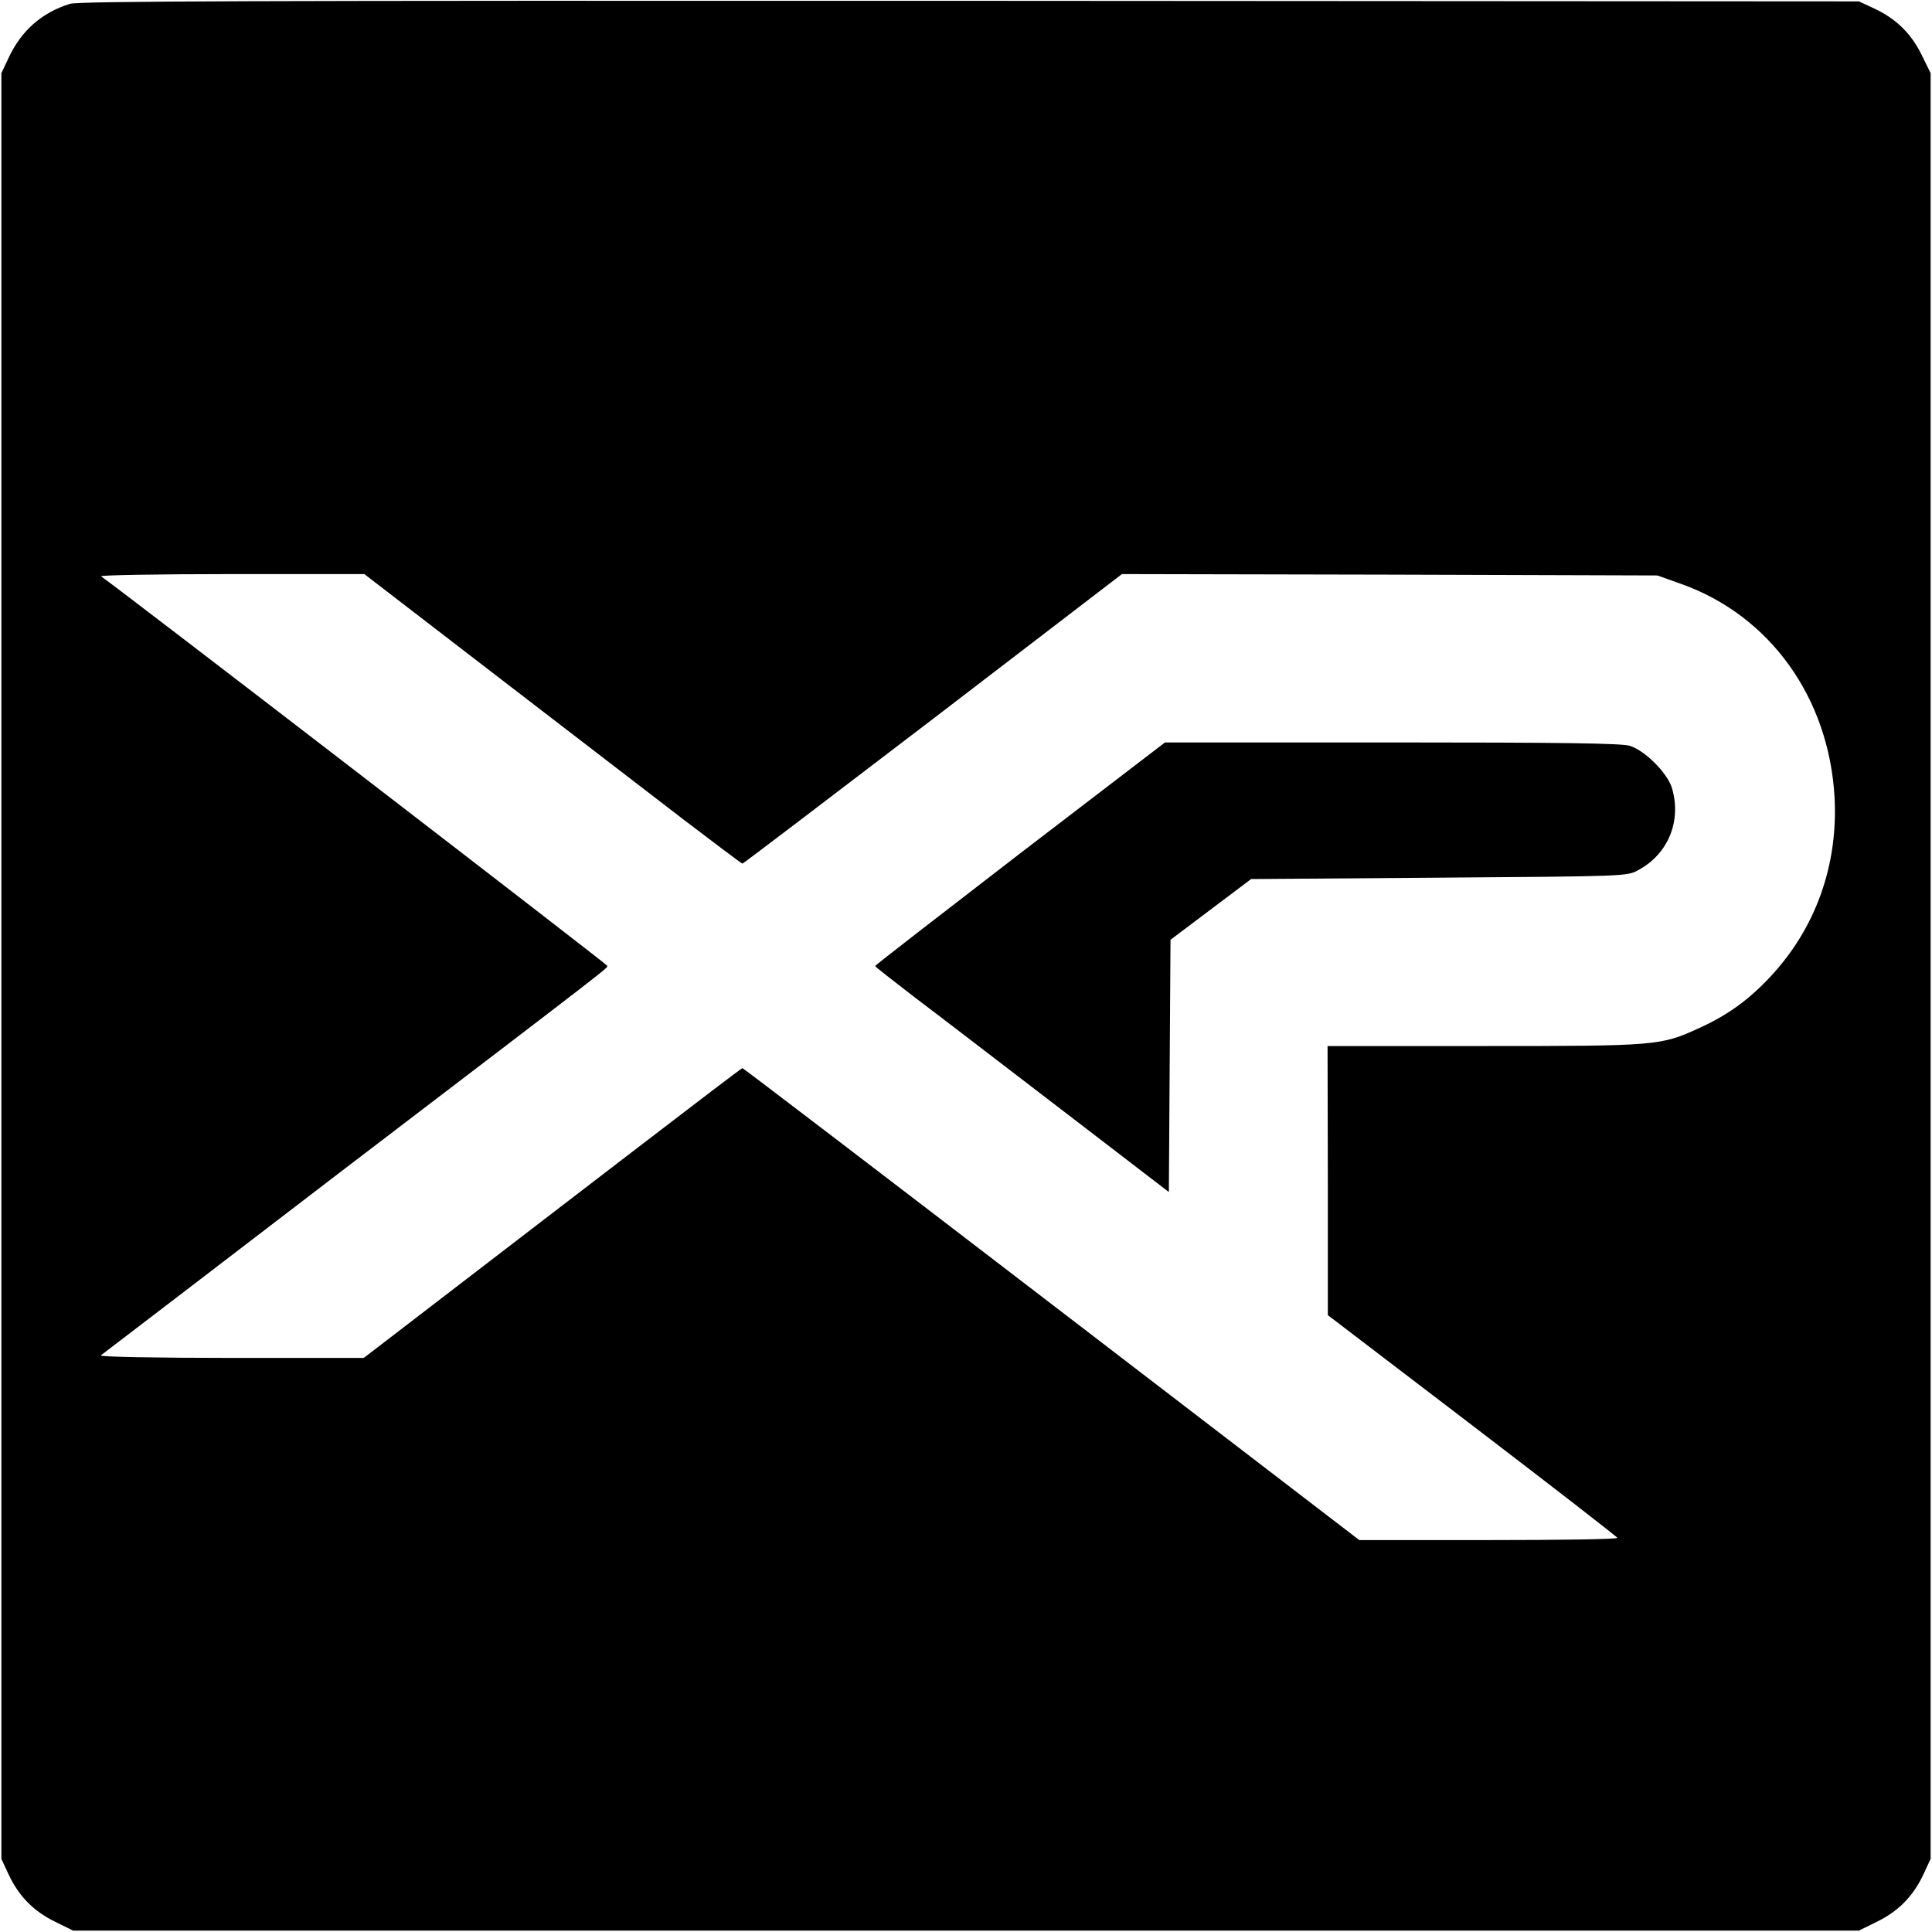 <svg version="1" xmlns="http://www.w3.org/2000/svg" width="933.333" height="933.333" viewBox="0 0 700 700"><path d="M25.3 1.4C15.1 4.6 7.7 11.1 3.1 21L.5 26.5v647l2.6 5.6c3.7 7.9 9 13.3 16.7 17.1l6.7 3.3h647l6.7-3.3c7.7-3.8 13-9.2 16.7-17.1l2.6-5.6v-647l-3.3-6.7c-3.8-7.7-9.2-13-17.1-16.7L673.5.5l-322-.2C87.2.2 28.7.4 25.3 1.4zm154.4 243.3c26.3 20.2 57 43.8 68.3 52.5 11.3 8.6 20.7 15.7 21 15.7.3 0 31.3-23.6 69-52.4l68.5-52.5 97 .2 97 .3 8.7 3.1c32.2 11.5 53.5 41.3 55.5 77.4 1.3 24.5-6.9 47.3-23.1 64.7-7.9 8.5-15.6 14.1-26 18.8-13.9 6.4-15.4 6.5-78 6.5H481l.1 48.7v48.8l52.4 40c28.8 22 52.4 40.3 52.5 40.7 0 .5-21 .8-46.7.8h-46.8L381 472.5c-61.3-47-111.7-85.5-112-85.5-.3 0-16.7 12.5-36.5 27.7s-50.6 38.8-68.4 52.5L131.8 492H83.7c-27 0-47.7-.4-47.2-.9.6-.4 39.5-30.2 86.5-66.2 102.1-77.9 97-74 97-75 0-.5-176.7-136.5-183.4-141.1-.6-.4 20.6-.8 47.1-.8H132l47.7 36.7z"/><path d="M369.6 309.2c-28.8 22.2-52.5 40.5-52.5 40.8 0 .3 6.6 5.4 14.5 11.5 8 6 31.9 24.4 53.2 40.7l38.7 29.7.3-45.7.3-45.7 14.6-11 14.6-11 68.1-.5c67.4-.5 68.1-.5 72.1-2.7 10.9-5.8 15.8-17.8 12.3-29.7-1.6-5.5-9.9-13.8-15.4-15.4-3.1-.9-24.7-1.2-86.2-1.2h-82.1l-52.5 40.2z"/></svg>